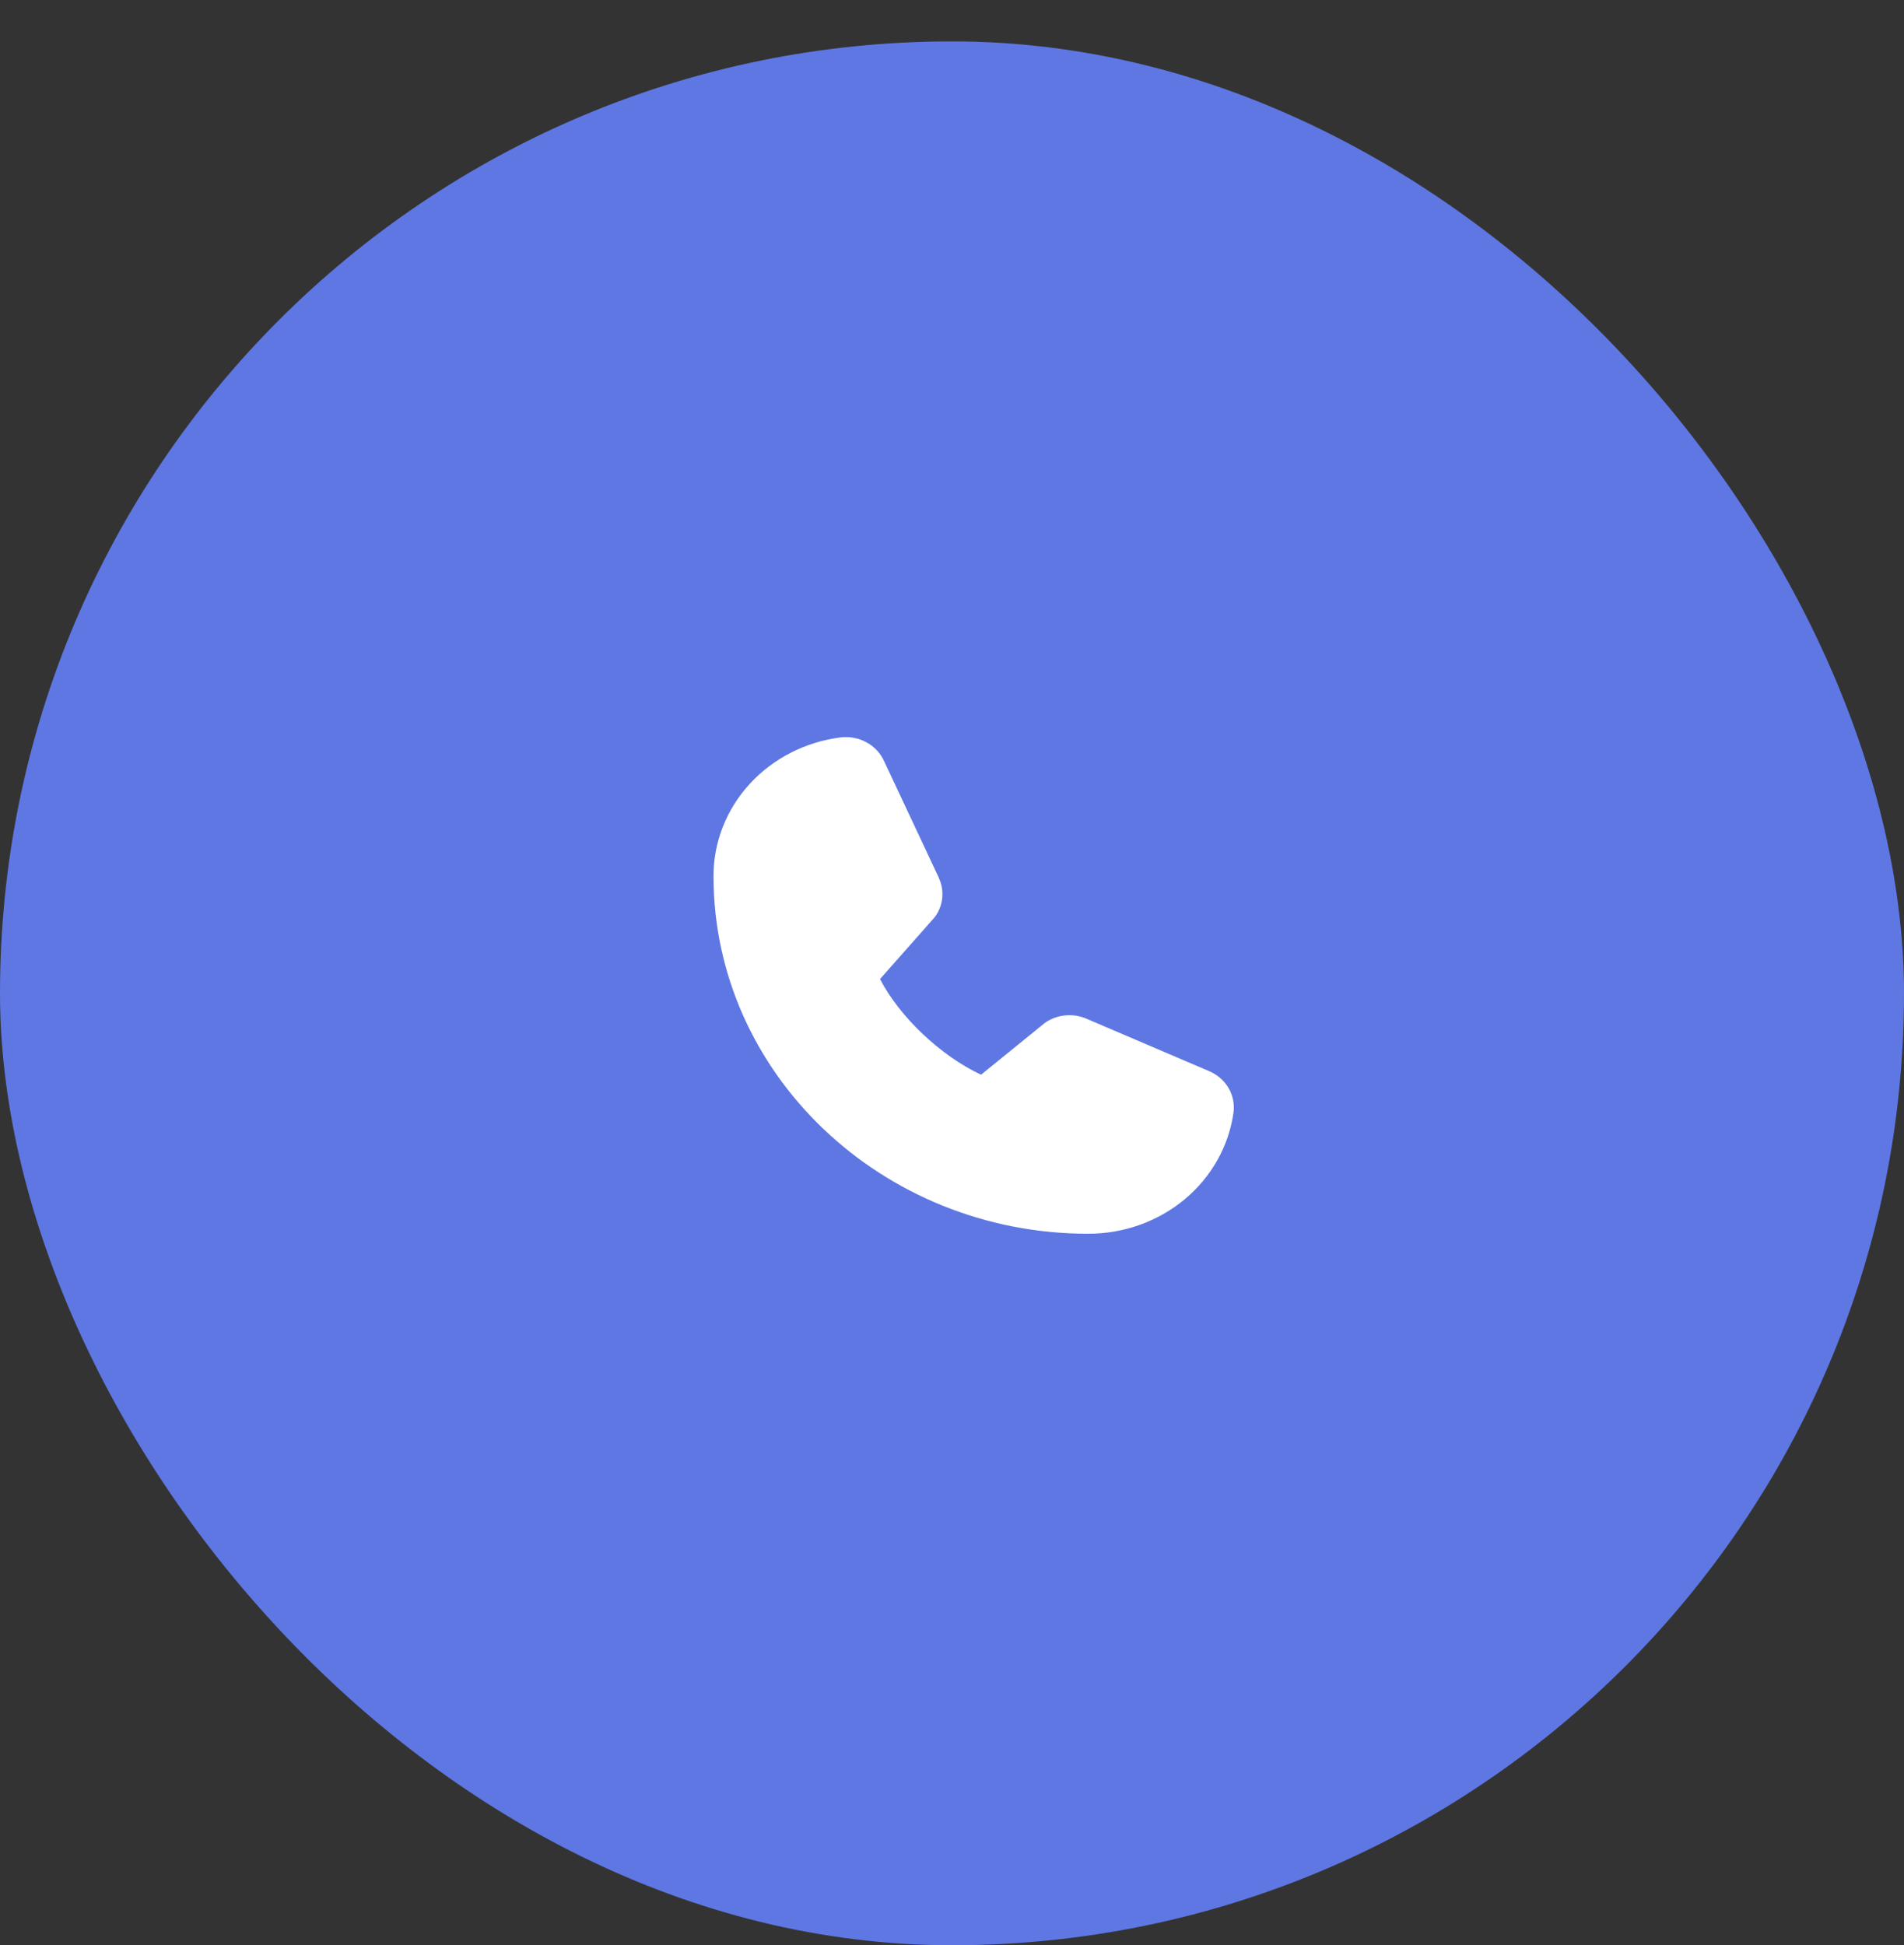 <svg width="46" height="47" viewBox="0 0 46 47" fill="none" xmlns="http://www.w3.org/2000/svg">
<rect x="0" y="0" width="46" height="47" fill="#333333" stroke="none"/>
<rect y="1" width="46" height="46" rx="23" fill="#5E77E3"/>
<path d="M29.802 26.873C29.69 27.686 29.272 28.433 28.626 28.973C27.979 29.513 27.149 29.81 26.29 29.809C21.299 29.809 17.238 25.933 17.238 21.169C17.237 20.349 17.548 19.556 18.114 18.939C18.68 18.322 19.462 17.923 20.313 17.816C20.529 17.791 20.747 17.833 20.935 17.936C21.123 18.038 21.272 18.197 21.358 18.387L22.686 21.216V21.223C22.752 21.369 22.779 21.527 22.765 21.685C22.751 21.843 22.696 21.996 22.606 22.128C22.594 22.145 22.582 22.16 22.57 22.175L21.261 23.655C21.732 24.569 22.733 25.515 23.702 25.966L25.232 24.724C25.247 24.712 25.263 24.7 25.279 24.69C25.418 24.601 25.578 24.547 25.745 24.533C25.911 24.518 26.079 24.543 26.233 24.606L26.241 24.61L29.202 25.876C29.401 25.958 29.568 26.1 29.676 26.279C29.784 26.459 29.828 26.668 29.802 26.873Z" fill="white"/>
</svg>

